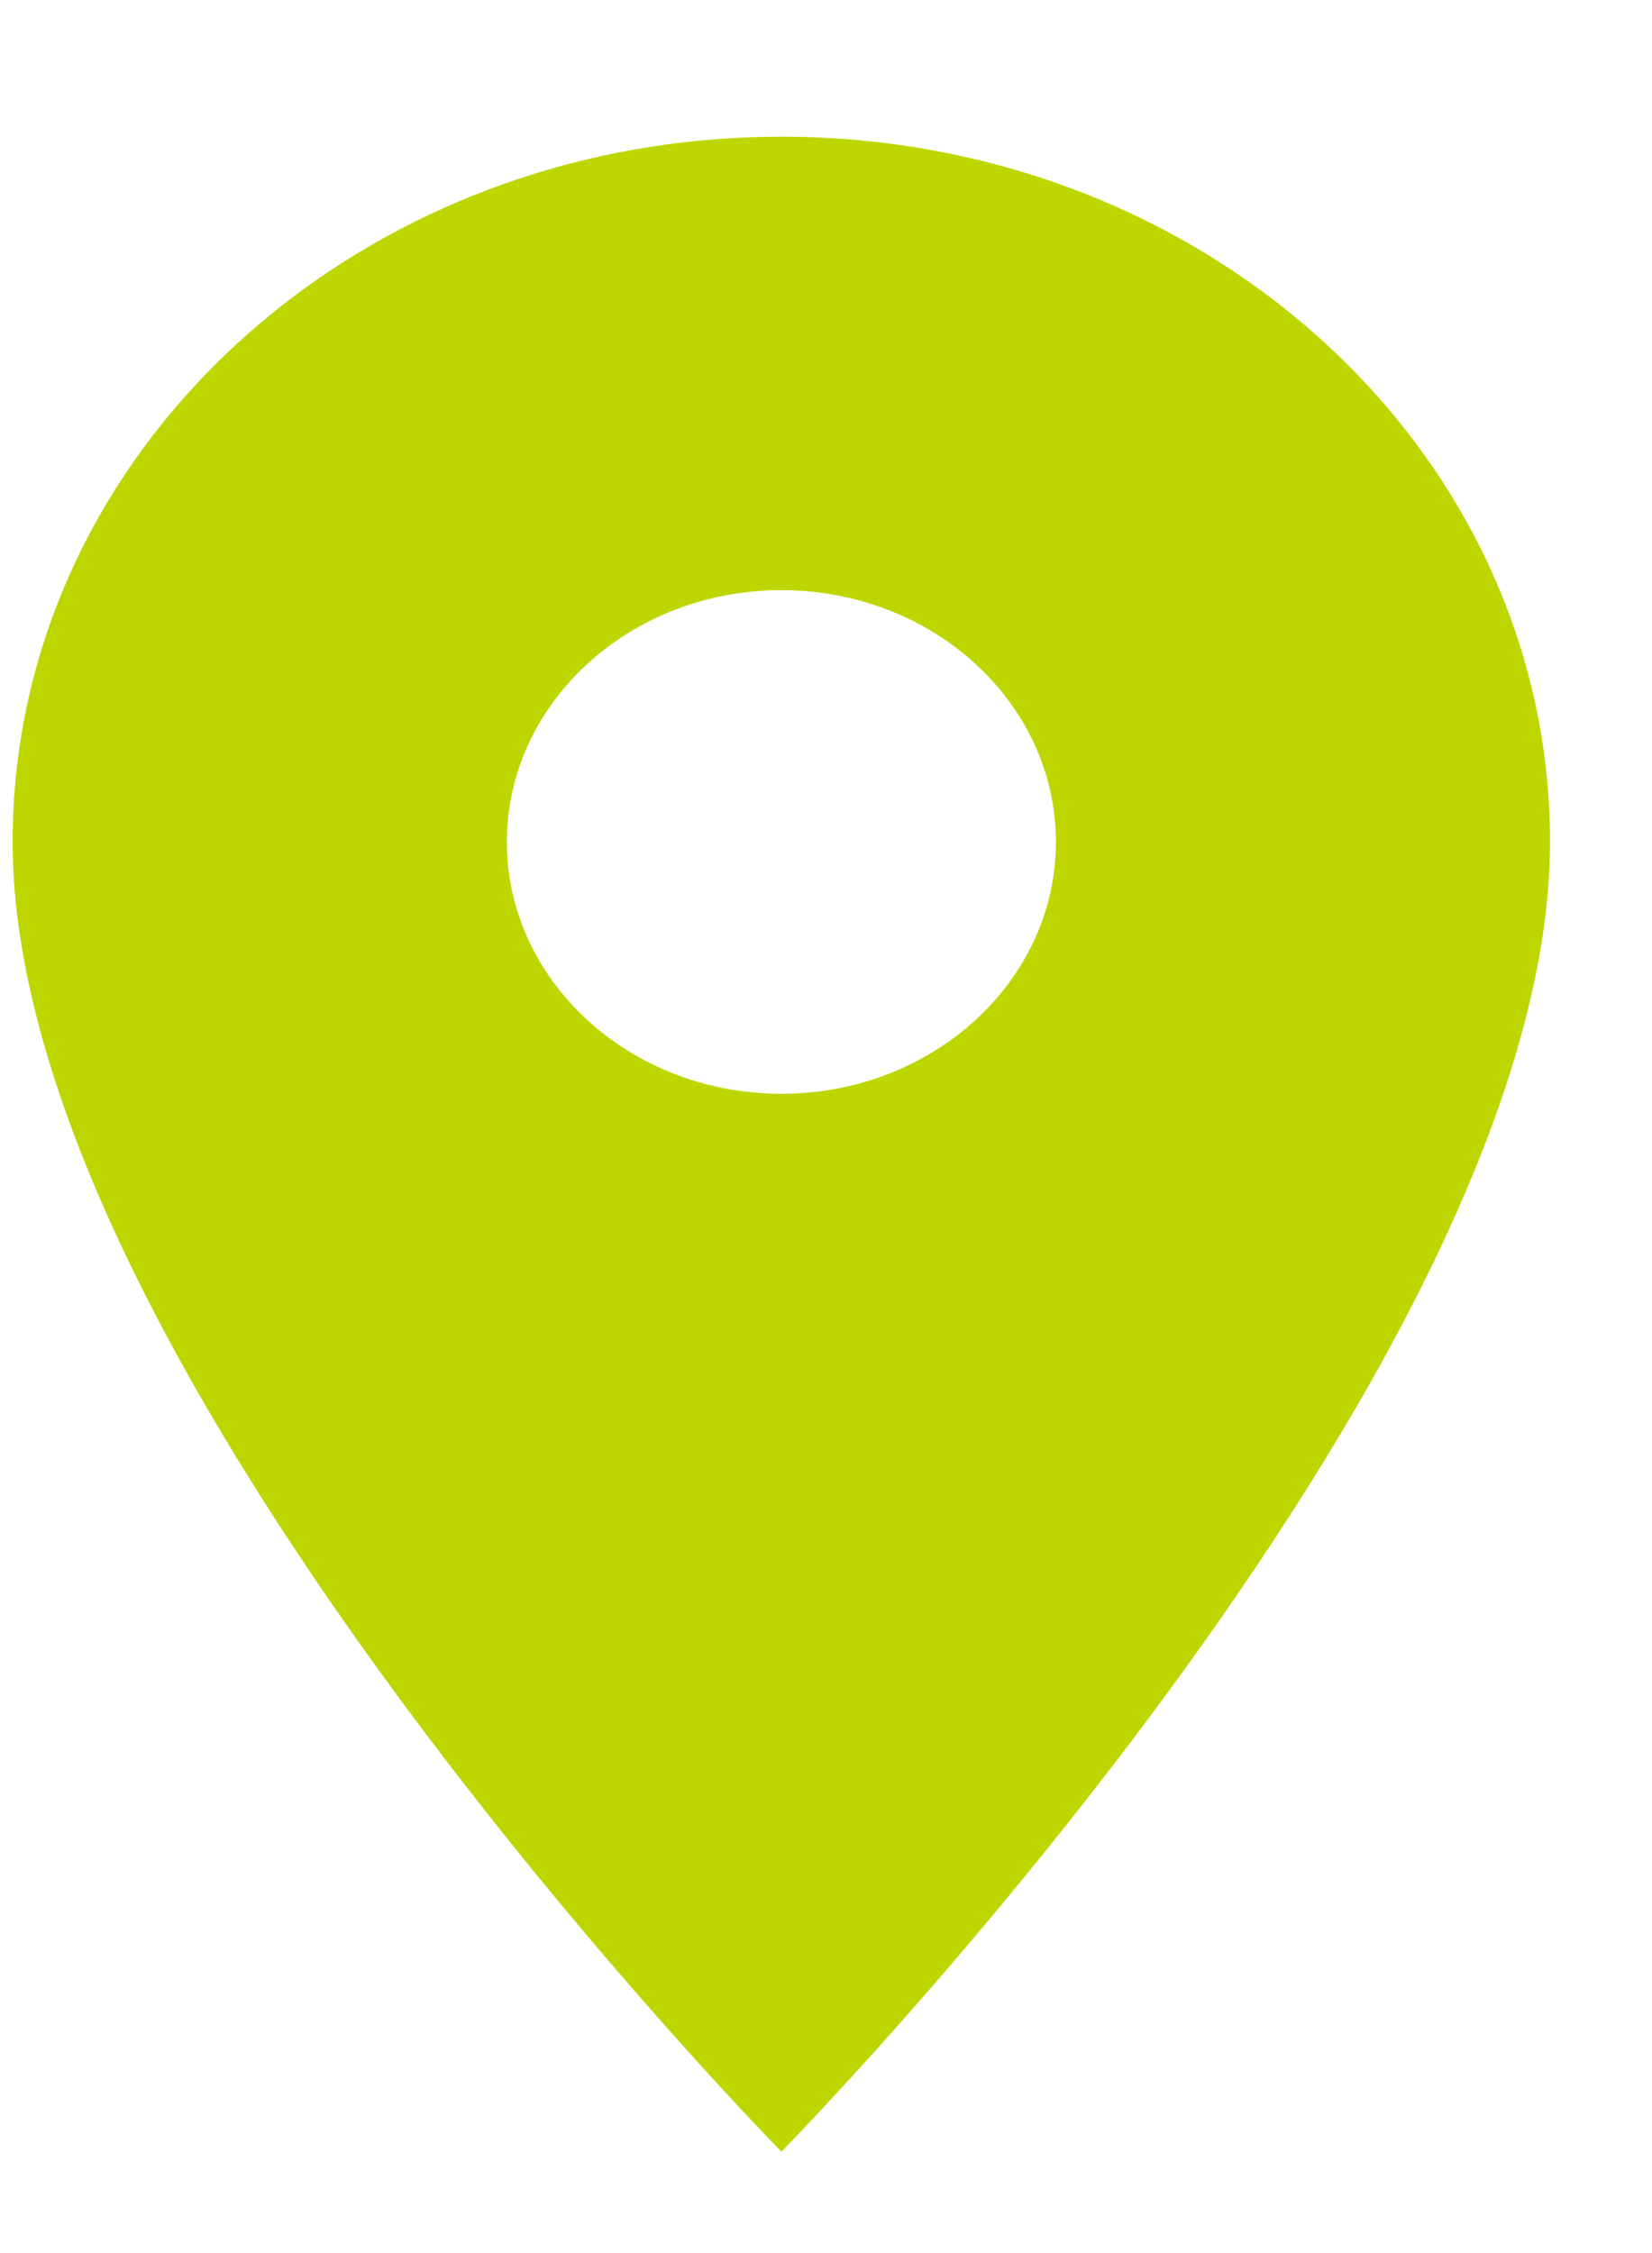 <svg width="11" height="15" viewBox="0 0 11 15" fill="none" xmlns="http://www.w3.org/2000/svg">
<path fill-rule="evenodd" clip-rule="evenodd" d="M0.084 5.605C0.084 3.01 2.373 0.91 5.203 0.91C8.033 0.91 10.321 3.01 10.321 5.605C10.321 9.127 5.203 14.325 5.203 14.325C5.203 14.325 0.084 9.127 0.084 5.605ZM3.375 5.606C3.375 6.531 4.194 7.282 5.203 7.282C6.212 7.282 7.031 6.531 7.031 5.606C7.031 4.68 6.212 3.929 5.203 3.929C4.194 3.929 3.375 4.68 3.375 5.606Z" fill="#BED600"/>
</svg>
